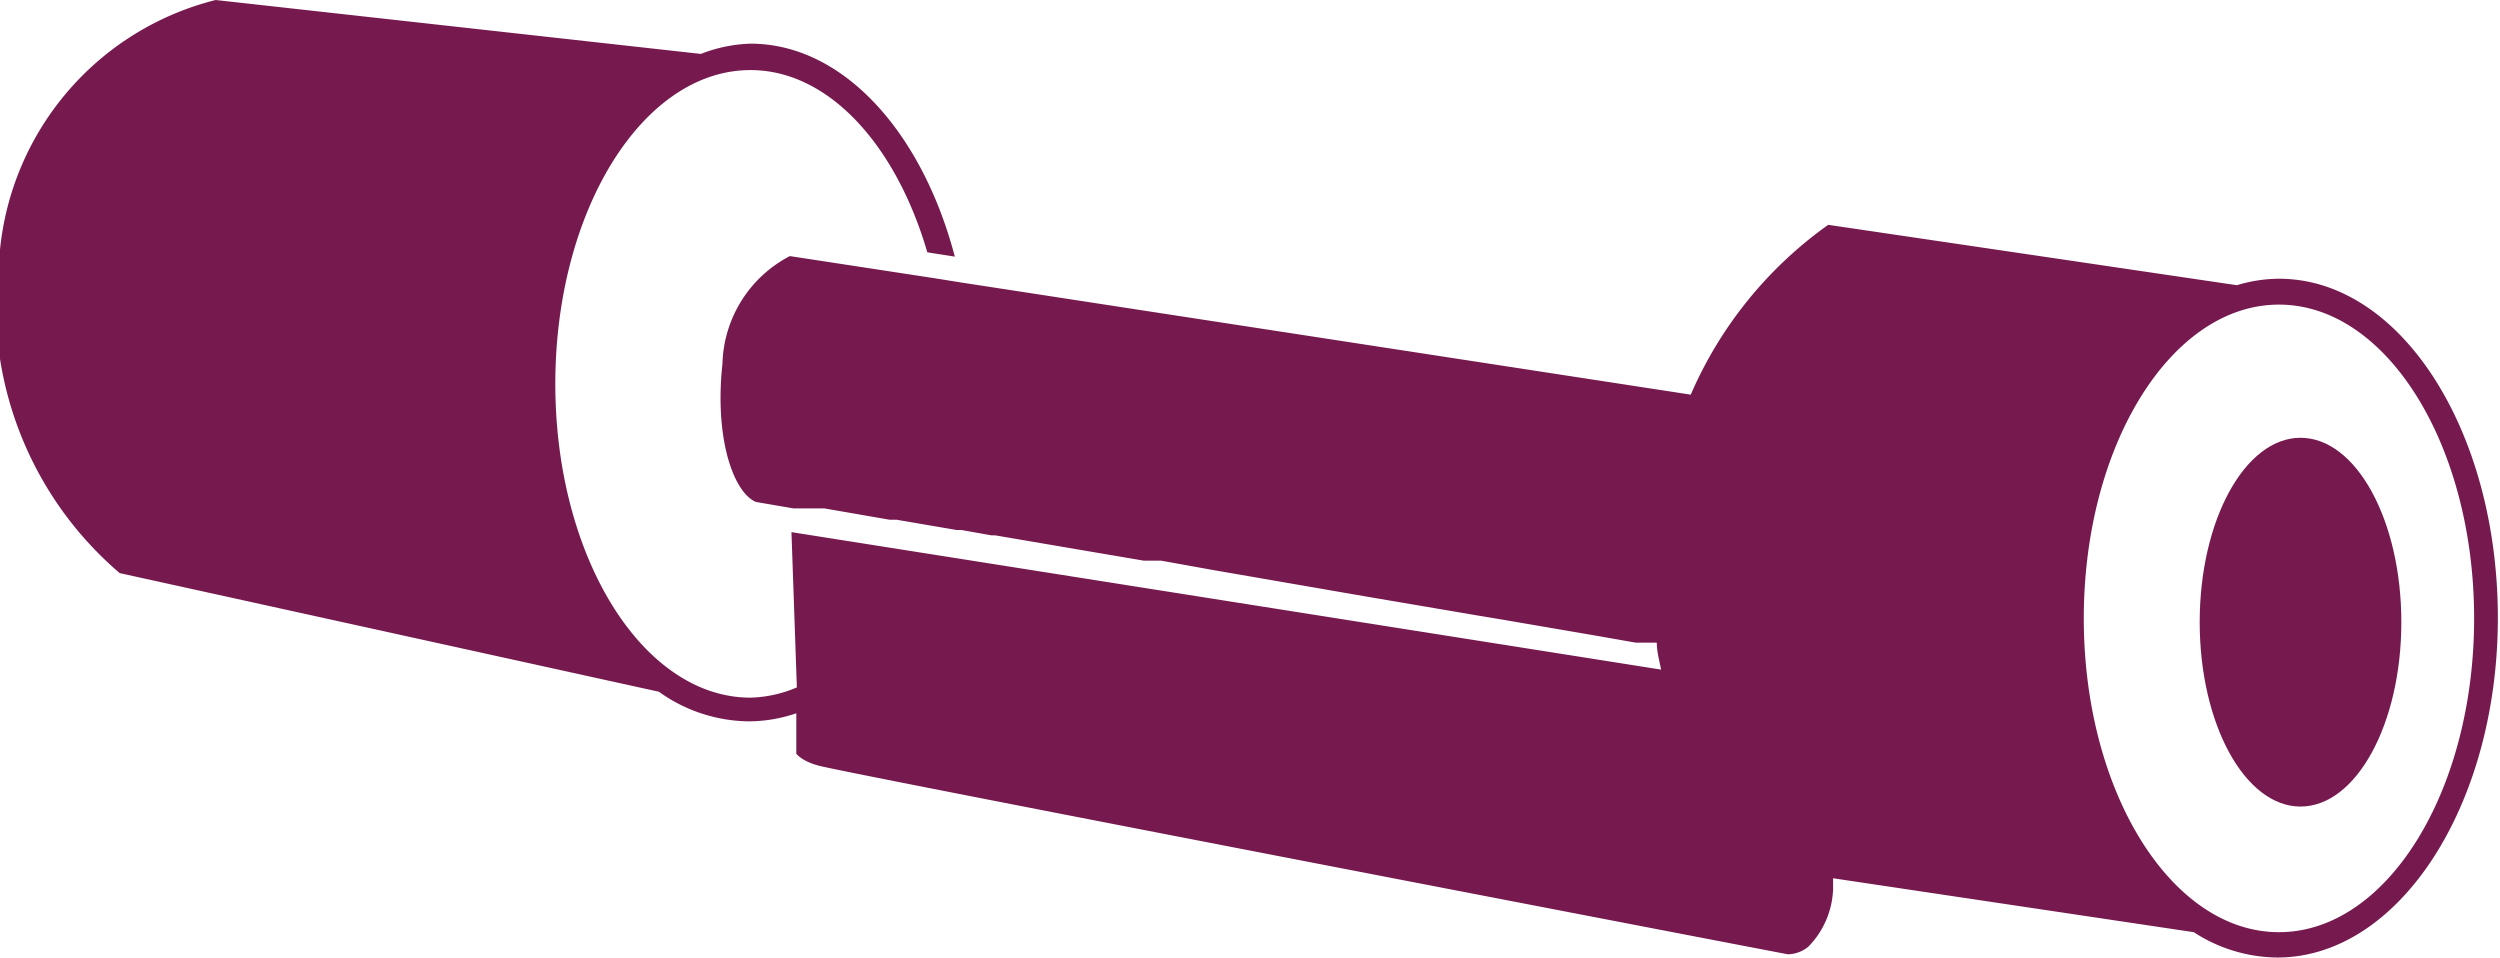 <svg id="Capa_1" data-name="Capa 1" xmlns="http://www.w3.org/2000/svg" viewBox="0 0 46.37 17.77"><defs><style>.cls-1,.cls-2{fill:#76194f;}.cls-1{fill-rule:evenodd;}</style></defs><title>ico-pro</title><path class="cls-1" d="M42.27,5.17a2.72,2.72,0,0,0-.78.12L33.91,4.17a7.53,7.53,0,0,0-2.55,3.15L17.83,5.24h0l-.5-.08h0l-2.68-.41a2.32,2.32,0,0,0-1.25,2c-.15,1.37.2,2.38.62,2.56l.7.12h.14l.27,0,.16,0,.29.05h0l.92.16.13,0,1.11.19.09,0,.56.1h.07l.88.15.88.15,1,.17.11,0,.21,0,1,.18,2.89.5,2,.34.42.07,1.75.3.74.13.12,0,.27,0c0,.17.05.34.08.5L14.68,9.87l.1,2.88a2.33,2.33,0,0,1-.86.19c-2,0-3.62-2.61-3.62-5.82s1.62-5.82,3.62-5.82c1.45,0,2.7,1.39,3.28,3.38l.51.08C17.1,2.44,15.63.81,13.92.81A2.74,2.74,0,0,0,13,1L4,0a5.32,5.32,0,0,0-4,4.63,6.56,6.56,0,0,0,2.22,6l10,2.2a2.92,2.92,0,0,0,1.67.55,2.78,2.78,0,0,0,.88-.15l0,.75s.11.15.45.23c.83.2,17.77,3.46,17.94,3.49h0a.61.61,0,0,0,.38-.14A1.6,1.6,0,0,0,34,16.49v-.2l6.69,1a2.88,2.88,0,0,0,1.55.47c2.26,0,4.09-2.83,4.09-6.3S44.53,5.17,42.27,5.17Zm0,12.12c-2,0-3.62-2.61-3.62-5.82s1.62-5.82,3.62-5.82,3.62,2.61,3.62,5.82S44.27,17.29,42.27,17.29Z"/><ellipse class="cls-2" cx="42.67" cy="11.54" rx="1.87" ry="3.42"/></svg>